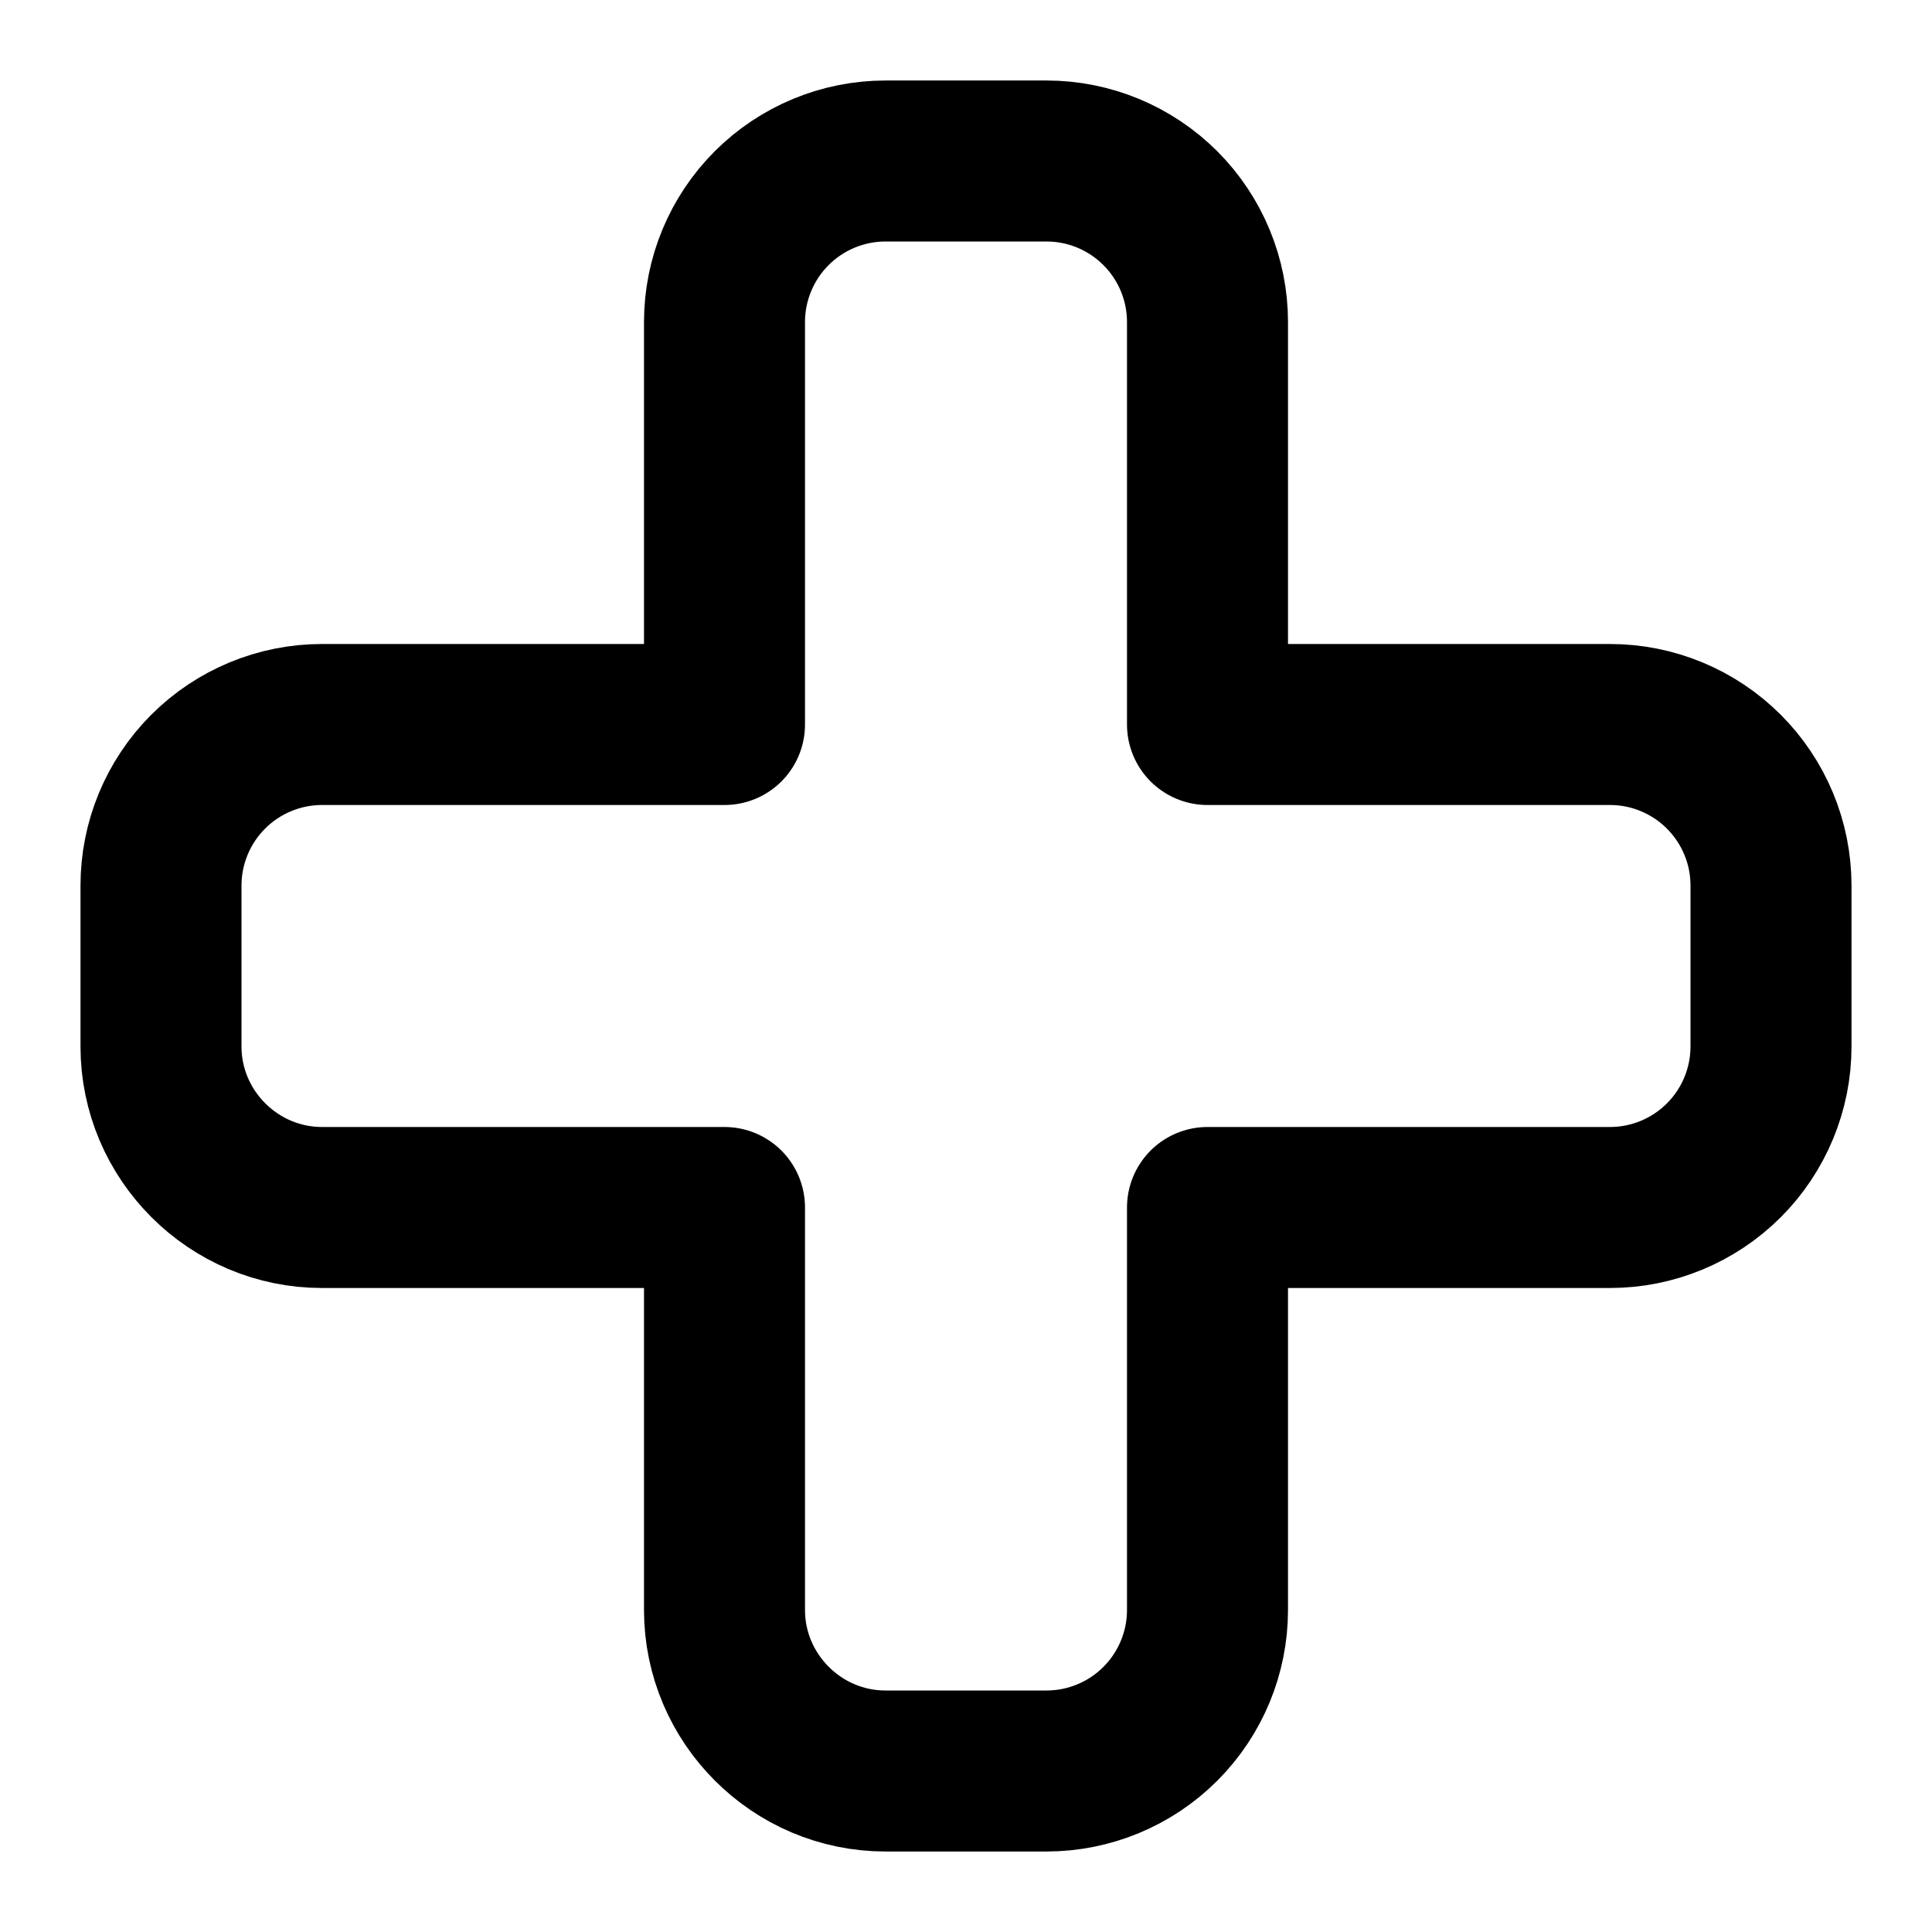<svg width="24" height="24" viewBox="0 0 24 24" fill="none" xmlns="http://www.w3.org/2000/svg">
<path d="M11 2C10.47 2 9.961 2.211 9.586 2.586C9.211 2.961 9 3.47 9 4V9H4C3.47 9 2.961 9.211 2.586 9.586C2.211 9.961 2 10.47 2 11V13C2 14.1 2.9 15 4 15H9V20C9 21.1 9.9 22 11 22H13C13.53 22 14.039 21.789 14.414 21.414C14.789 21.039 15 20.53 15 20V15H20C20.53 15 21.039 14.789 21.414 14.414C21.789 14.039 22 13.53 22 13V11C22 10.47 21.789 9.961 21.414 9.586C21.039 9.211 20.53 9 20 9H15V4C15 3.47 14.789 2.961 14.414 2.586C14.039 2.211 13.53 2 13 2H11Z" stroke="black" stroke-width="2" stroke-linecap="round" stroke-linejoin="round"/>
</svg>

